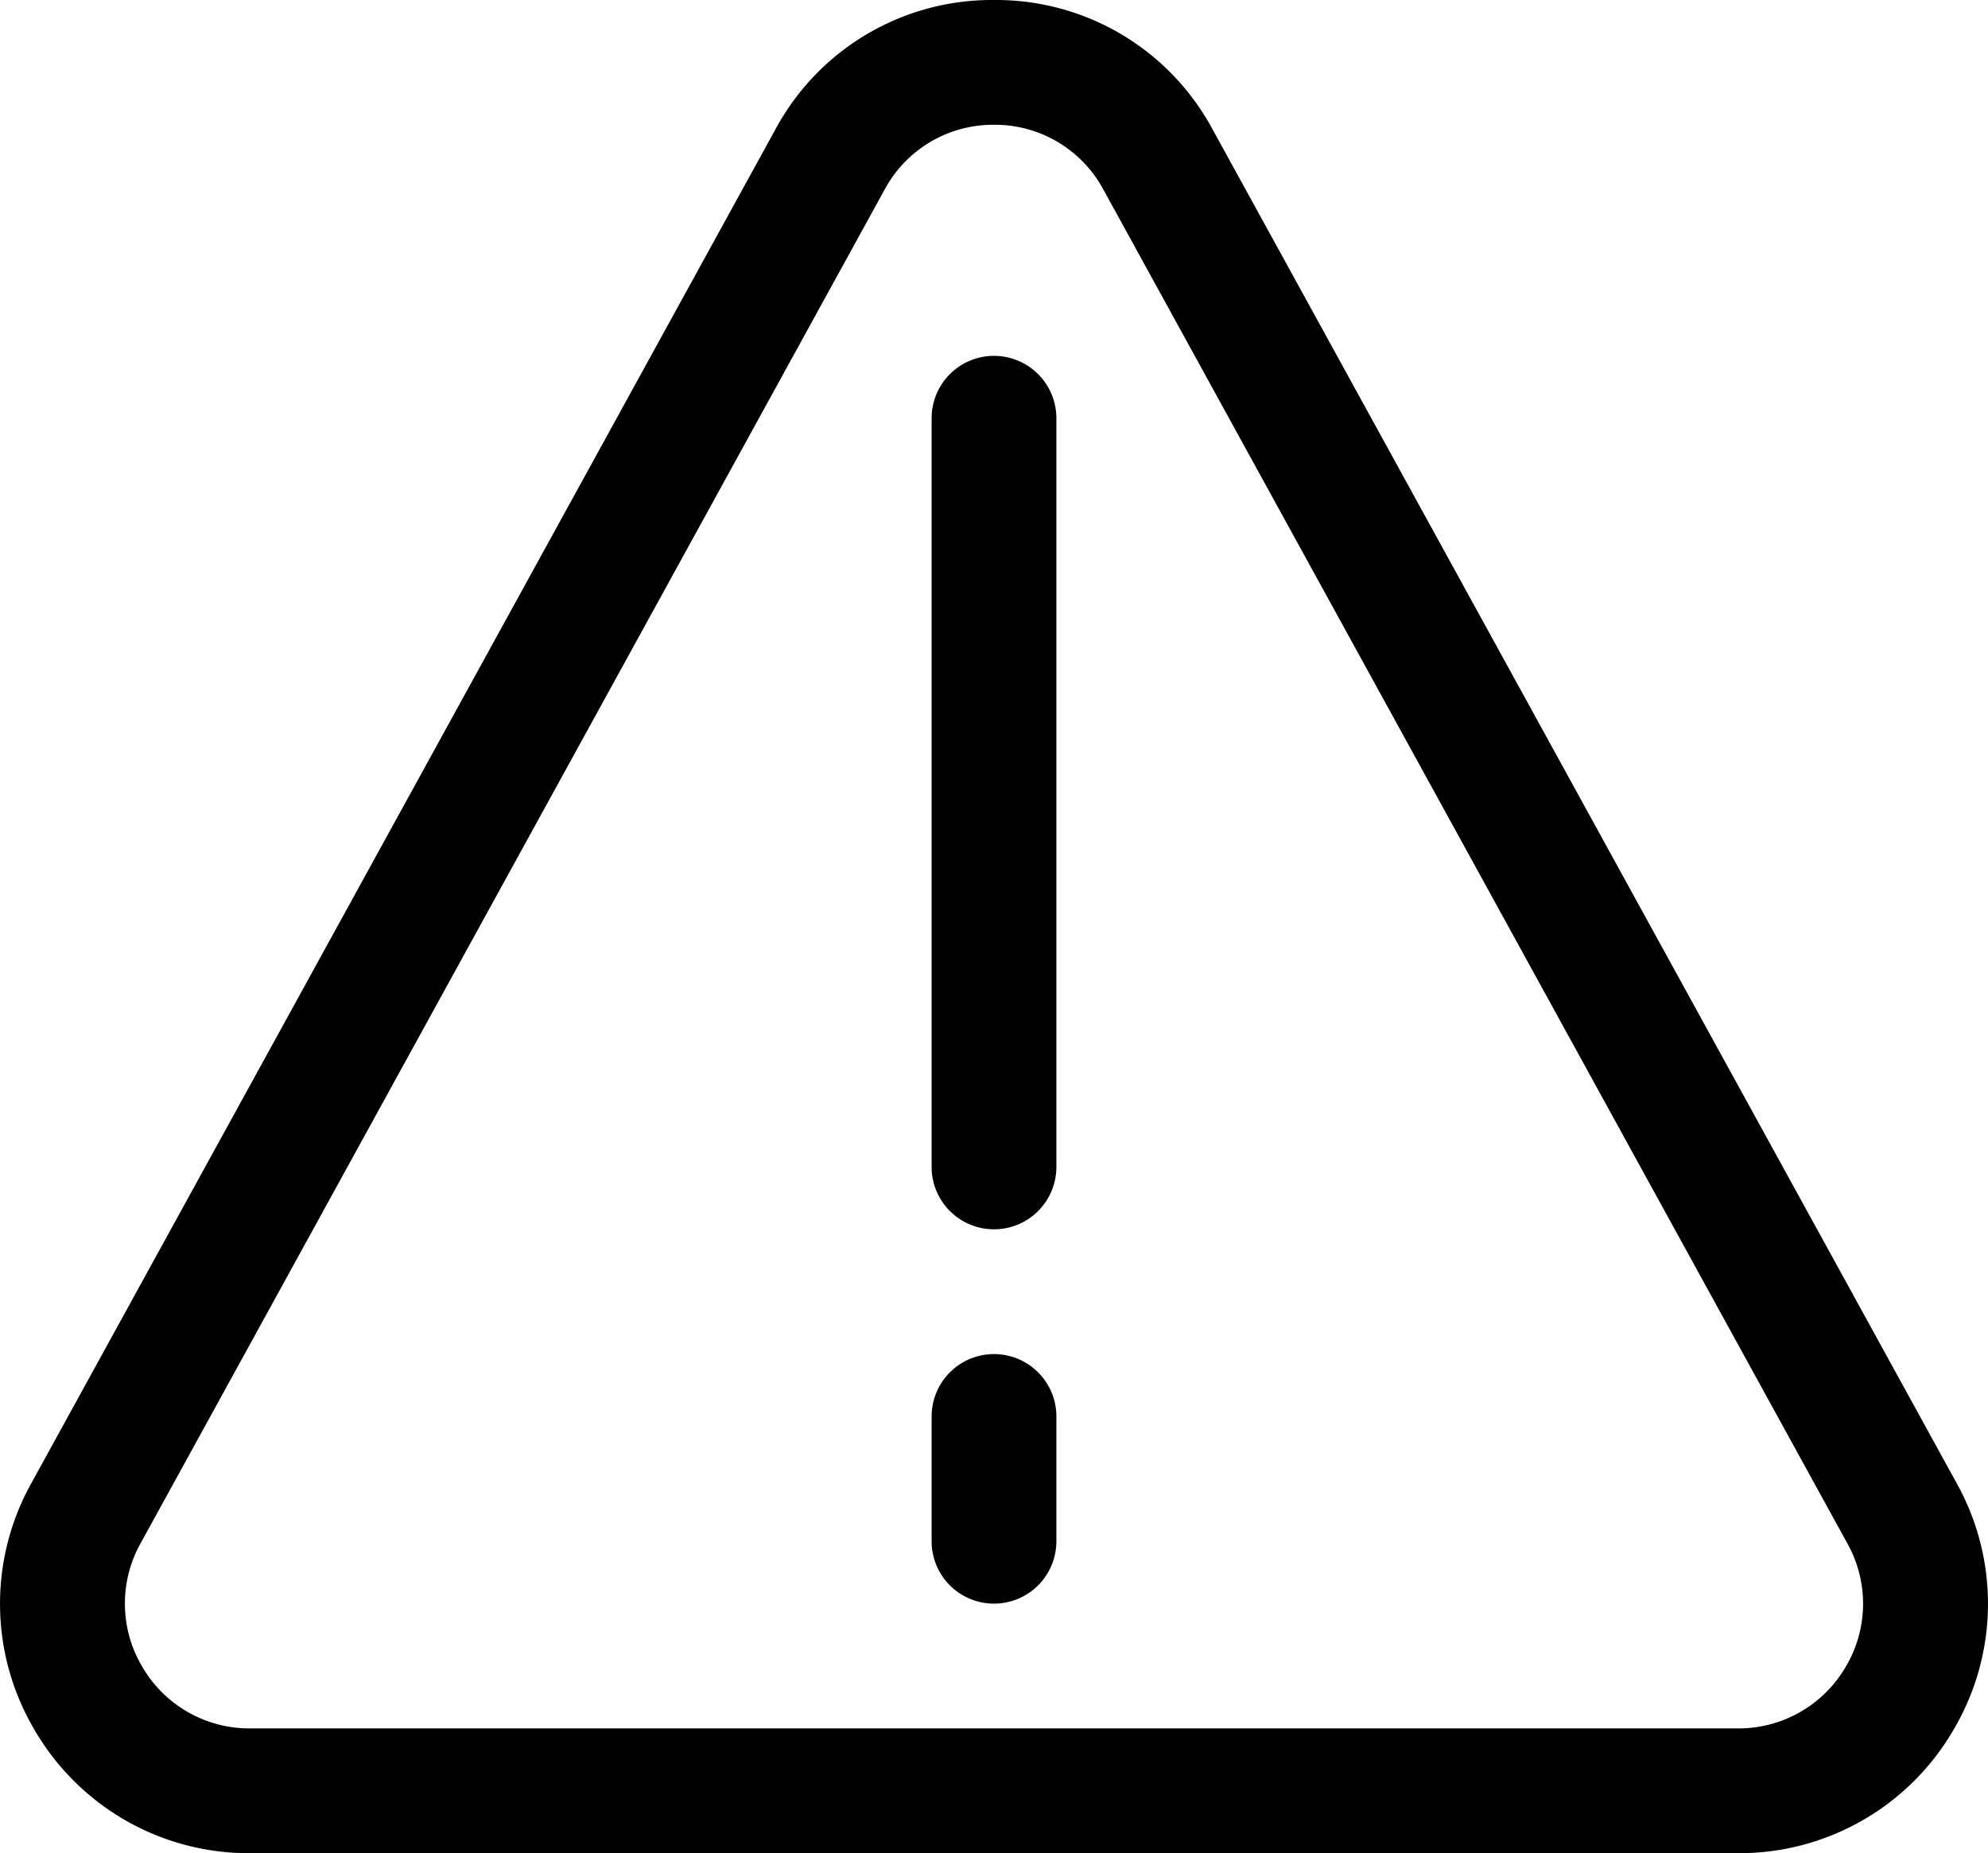 <svg id="alert-triangle-16px" xmlns="http://www.w3.org/2000/svg" width="15.934" height="14.852" viewBox="0 0 15.934 14.852">
  <path id="Path_175" data-name="Path 175" d="M-11.036,16H-22.964a1.985,1.985,0,0,1-1.722-.981,1.985,1.985,0,0,1-.031-1.982l5.965-10.852A1.97,1.97,0,0,1-17,1.148a1.97,1.97,0,0,1,1.752,1.037l5.965,10.852a1.985,1.985,0,0,1-.031,1.982A1.985,1.985,0,0,1-11.036,16ZM-17,2.148a.987.987,0,0,0-.876.518l-5.965,10.852a.991.991,0,0,0,.016.991.993.993,0,0,0,.861.491h11.928a.993.993,0,0,0,.861-.491.989.989,0,0,0,.015-.991L-16.124,2.666A.987.987,0,0,0-17,2.148Zm.5,8.352v-6A.5.5,0,0,0-17,4a.5.5,0,0,0-.5.5v6a.5.5,0,0,0,.5.5A.5.5,0,0,0-16.5,10.5Zm0,3v-1A.5.5,0,0,0-17,12a.5.5,0,0,0-.5.5v1a.5.5,0,0,0,.5.5A.5.5,0,0,0-16.5,13.5Z" transform="translate(24.967 -1.148)"/>
</svg>
